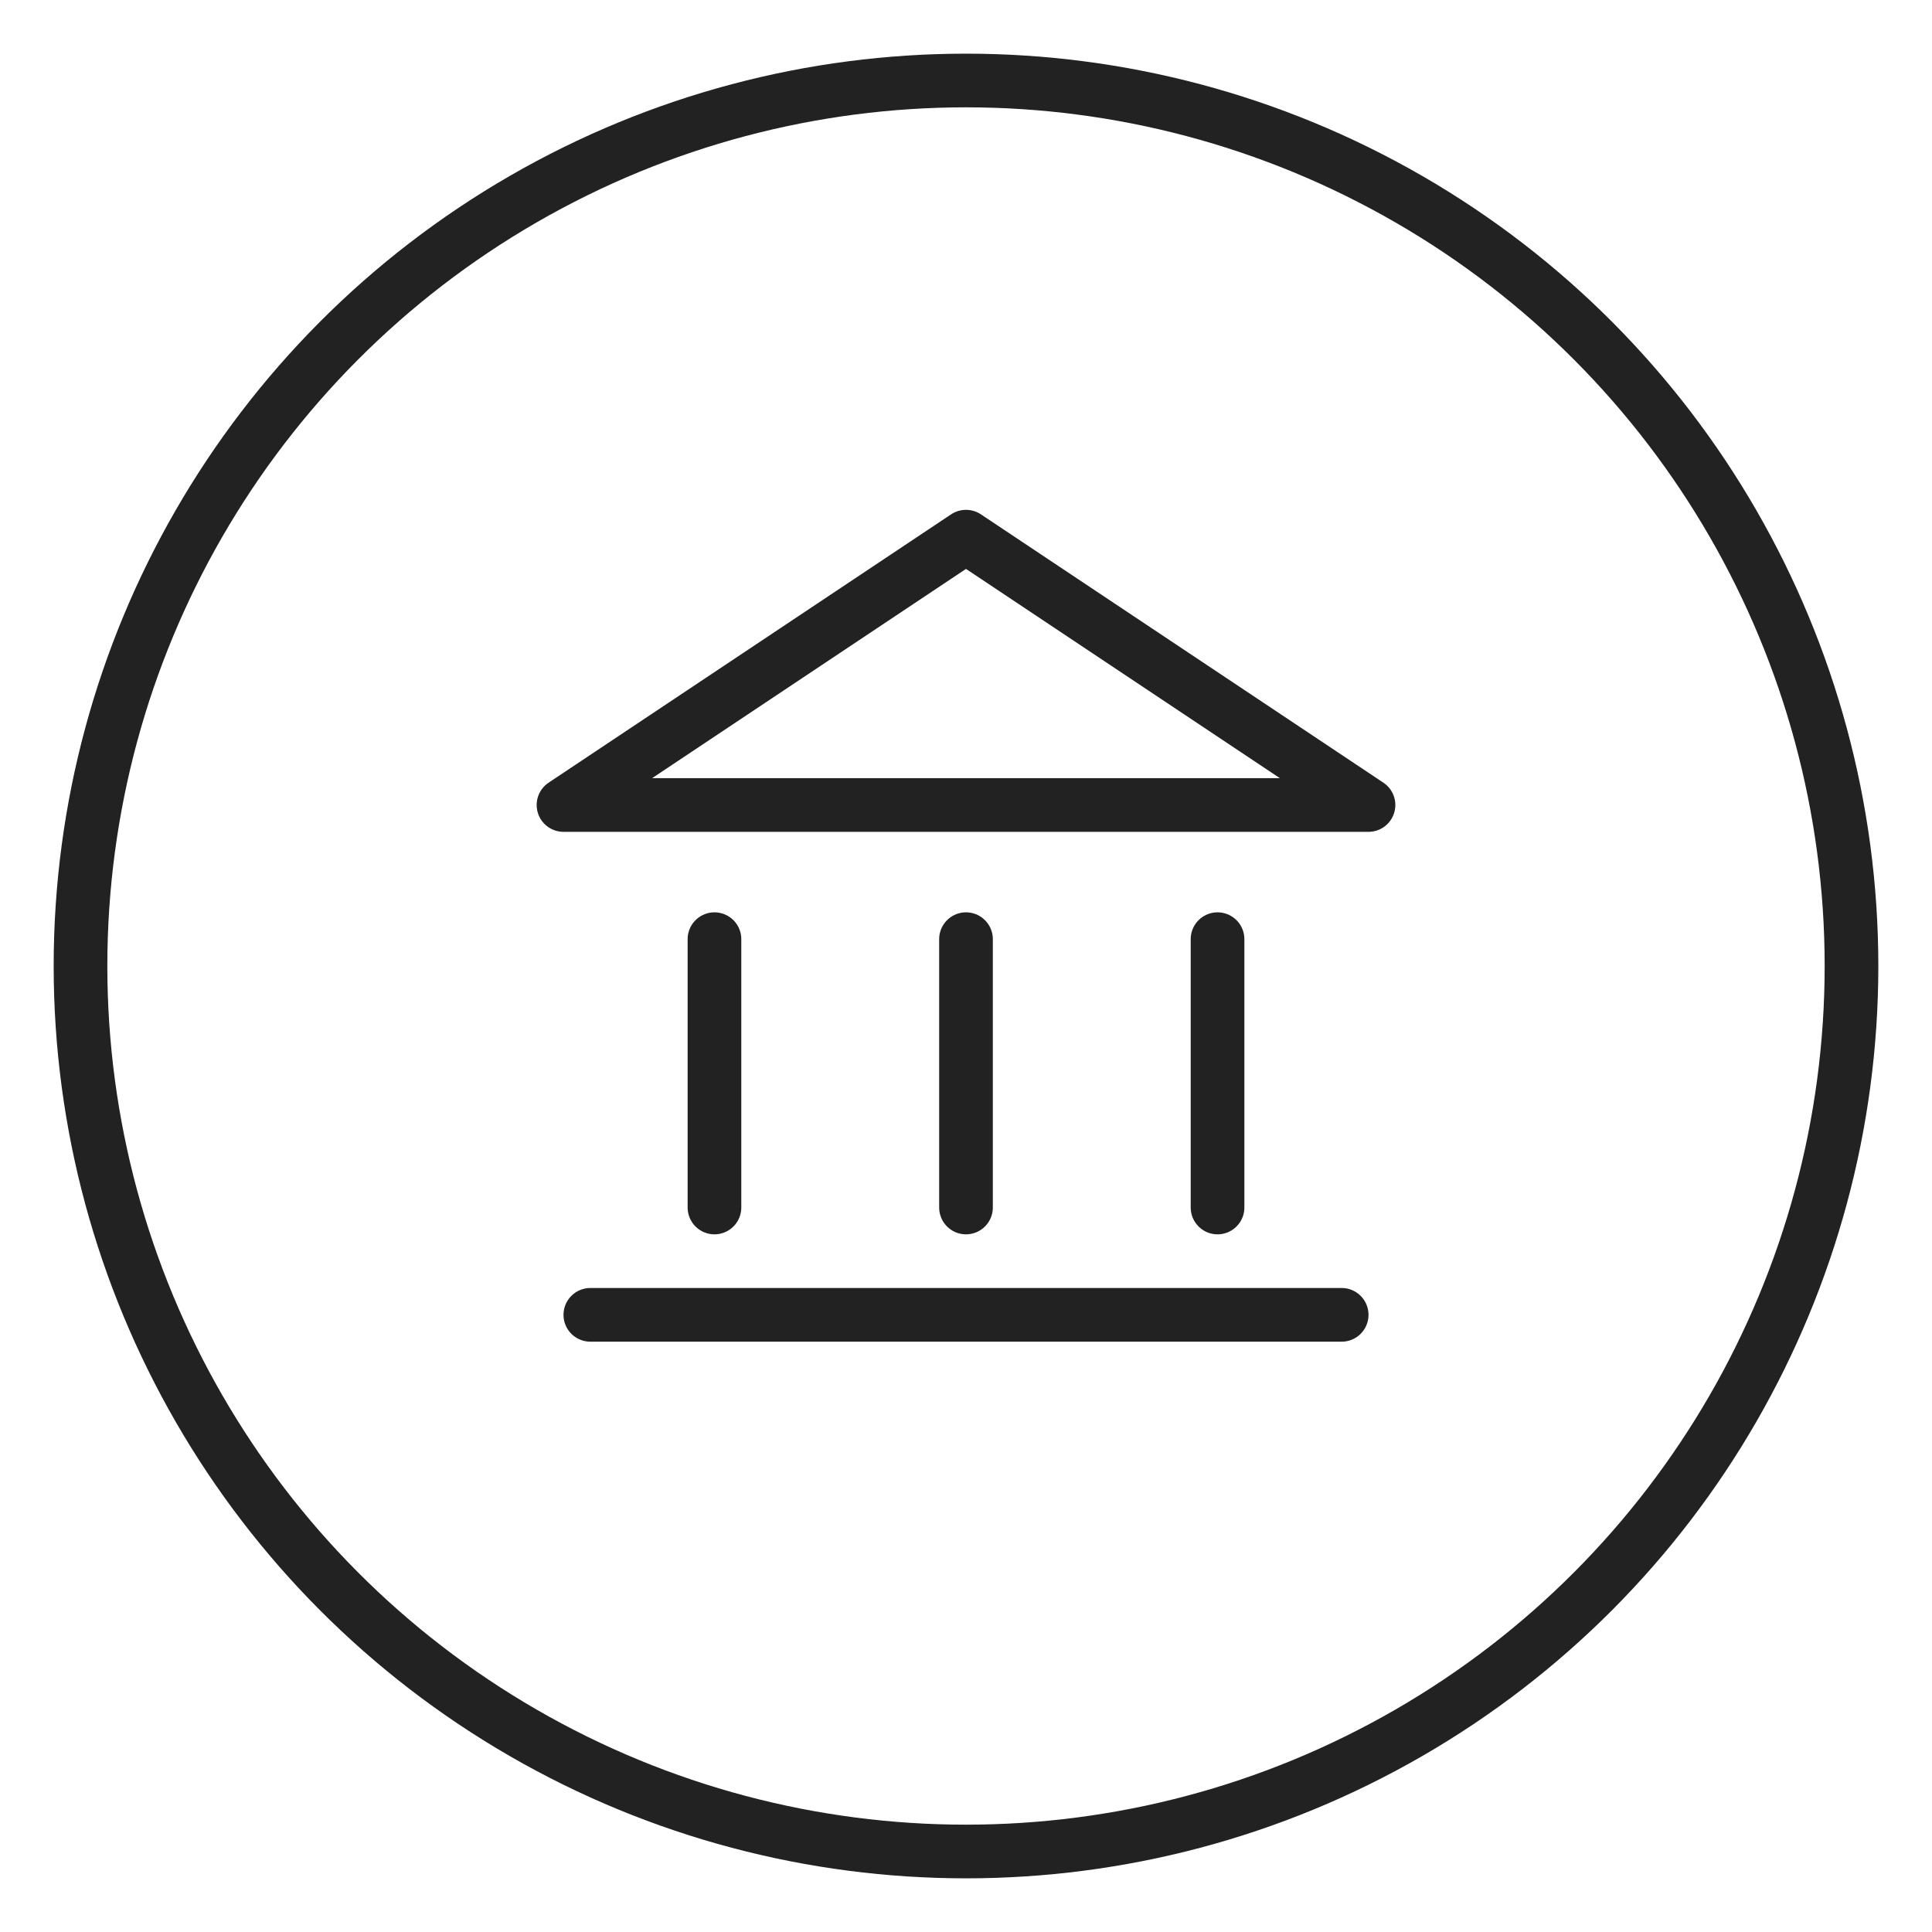 <svg width="36" height="36" fill="none" xmlns="http://www.w3.org/2000/svg"><path d="M13.313 17.5v5m9.374-5v5M18 17.5v5M11 24.5h14" stroke="#222" stroke-linecap="round"/><path d="M25.5 15h-15l7.5-5 7.5 5z" stroke="#222" stroke-linecap="round" stroke-linejoin="round"/><circle cx="18" cy="18" r="16.5" stroke="#222"/></svg>